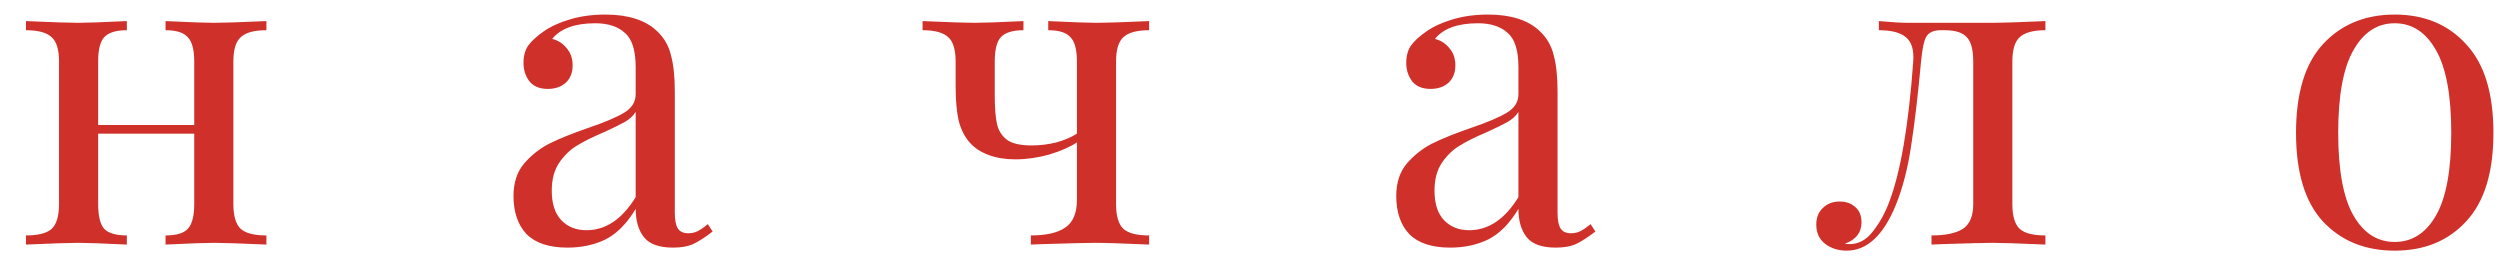 <?xml version="1.0" encoding="UTF-8"?> <svg xmlns="http://www.w3.org/2000/svg" width="92" height="10" viewBox="0 0 92 10" fill="none"> <path d="M9.804 1.112C9.356 1.112 9.042 1.197 8.86 1.368C8.679 1.528 8.588 1.827 8.588 2.264V7.512C8.588 7.949 8.679 8.253 8.86 8.424C9.042 8.584 9.356 8.664 9.804 8.664V9C8.823 8.957 8.183 8.936 7.884 8.936C7.586 8.936 6.988 8.957 6.092 9V8.664C6.487 8.664 6.759 8.584 6.908 8.424C7.068 8.253 7.148 7.949 7.148 7.512V4.92H3.612V7.512C3.612 7.949 3.687 8.253 3.836 8.424C3.996 8.584 4.274 8.664 4.668 8.664V9C3.772 8.957 3.175 8.936 2.876 8.936C2.578 8.936 1.938 8.957 0.956 9V8.664C1.404 8.664 1.719 8.584 1.9 8.424C2.082 8.253 2.172 7.949 2.172 7.512V2.264C2.172 1.827 2.082 1.528 1.9 1.368C1.719 1.197 1.404 1.112 0.956 1.112V0.776C1.938 0.819 2.578 0.84 2.876 0.84C3.175 0.84 3.772 0.819 4.668 0.776V1.112C4.274 1.112 3.996 1.197 3.836 1.368C3.687 1.528 3.612 1.827 3.612 2.264V4.6H7.148V2.264C7.148 1.827 7.068 1.528 6.908 1.368C6.759 1.197 6.487 1.112 6.092 1.112V0.776C6.988 0.819 7.586 0.84 7.884 0.84C8.183 0.84 8.823 0.819 9.804 0.776V1.112ZM20.881 9.112C20.209 9.112 19.708 8.947 19.377 8.616C19.057 8.275 18.897 7.805 18.897 7.208C18.897 6.728 19.025 6.333 19.281 6.024C19.548 5.715 19.857 5.469 20.209 5.288C20.572 5.107 21.047 4.915 21.633 4.712C22.231 4.509 22.673 4.323 22.961 4.152C23.249 3.981 23.393 3.752 23.393 3.464V2.472C23.393 1.853 23.26 1.432 22.993 1.208C22.737 0.973 22.375 0.856 21.905 0.856C21.159 0.856 20.631 1.048 20.321 1.432C20.535 1.485 20.711 1.597 20.849 1.768C20.999 1.939 21.073 2.152 21.073 2.408C21.073 2.675 20.988 2.888 20.817 3.048C20.647 3.197 20.428 3.272 20.161 3.272C19.863 3.272 19.639 3.181 19.489 3C19.34 2.808 19.265 2.579 19.265 2.312C19.265 2.056 19.324 1.843 19.441 1.672C19.569 1.501 19.756 1.331 20.001 1.16C20.257 0.979 20.583 0.829 20.977 0.712C21.372 0.595 21.804 0.536 22.273 0.536C23.105 0.536 23.735 0.733 24.161 1.128C24.428 1.373 24.604 1.672 24.689 2.024C24.785 2.365 24.833 2.819 24.833 3.384V7.832C24.833 8.099 24.871 8.291 24.945 8.408C25.02 8.525 25.148 8.584 25.329 8.584C25.457 8.584 25.575 8.557 25.681 8.504C25.799 8.44 25.921 8.355 26.049 8.248L26.225 8.52C25.948 8.733 25.708 8.888 25.505 8.984C25.313 9.069 25.068 9.112 24.769 9.112C24.257 9.112 23.9 8.984 23.697 8.728C23.495 8.472 23.393 8.125 23.393 7.688C23.073 8.221 22.705 8.595 22.289 8.808C21.873 9.011 21.404 9.112 20.881 9.112ZM21.585 8.472C22.289 8.472 22.892 8.067 23.393 7.256V4.12C23.297 4.269 23.164 4.392 22.993 4.488C22.823 4.584 22.561 4.712 22.209 4.872C21.804 5.043 21.473 5.208 21.217 5.368C20.972 5.517 20.759 5.725 20.577 5.992C20.396 6.259 20.305 6.6 20.305 7.016C20.305 7.496 20.423 7.859 20.657 8.104C20.892 8.349 21.201 8.472 21.585 8.472ZM42.287 1.112C41.839 1.112 41.524 1.197 41.343 1.368C41.162 1.528 41.071 1.827 41.071 2.264V7.512C41.071 7.949 41.162 8.253 41.343 8.424C41.524 8.584 41.839 8.664 42.287 8.664V9C41.306 8.957 40.644 8.936 40.303 8.936C40.058 8.936 39.407 8.952 38.351 8.984L37.935 9V8.664C38.5 8.664 38.922 8.568 39.199 8.376C39.487 8.184 39.631 7.843 39.631 7.352V5.24C39.375 5.411 39.034 5.56 38.607 5.688C38.191 5.805 37.775 5.864 37.359 5.864C36.996 5.864 36.671 5.811 36.383 5.704C36.095 5.597 35.866 5.448 35.695 5.256C35.503 5.043 35.364 4.771 35.279 4.44C35.204 4.109 35.167 3.683 35.167 3.16V2.264C35.167 1.827 35.076 1.528 34.895 1.368C34.714 1.197 34.399 1.112 33.951 1.112V0.776C34.932 0.819 35.572 0.84 35.871 0.84C36.17 0.84 36.767 0.819 37.663 0.776V1.112C37.268 1.112 36.991 1.197 36.831 1.368C36.682 1.528 36.607 1.827 36.607 2.264V3.512C36.607 3.96 36.634 4.307 36.687 4.552C36.74 4.797 36.863 4.995 37.055 5.144C37.247 5.283 37.551 5.352 37.967 5.352C38.276 5.352 38.58 5.315 38.879 5.24C39.178 5.155 39.428 5.048 39.631 4.92V2.264C39.631 1.827 39.551 1.528 39.391 1.368C39.242 1.197 38.97 1.112 38.575 1.112V0.776C39.471 0.819 40.068 0.84 40.367 0.84C40.666 0.84 41.306 0.819 42.287 0.776V1.112ZM53.366 9.112C52.694 9.112 52.193 8.947 51.862 8.616C51.542 8.275 51.382 7.805 51.382 7.208C51.382 6.728 51.51 6.333 51.766 6.024C52.032 5.715 52.342 5.469 52.694 5.288C53.056 5.107 53.531 4.915 54.118 4.712C54.715 4.509 55.158 4.323 55.446 4.152C55.734 3.981 55.878 3.752 55.878 3.464V2.472C55.878 1.853 55.745 1.432 55.478 1.208C55.222 0.973 54.859 0.856 54.39 0.856C53.643 0.856 53.115 1.048 52.806 1.432C53.019 1.485 53.195 1.597 53.334 1.768C53.483 1.939 53.558 2.152 53.558 2.408C53.558 2.675 53.472 2.888 53.302 3.048C53.131 3.197 52.913 3.272 52.646 3.272C52.347 3.272 52.123 3.181 51.974 3C51.825 2.808 51.75 2.579 51.75 2.312C51.75 2.056 51.809 1.843 51.926 1.672C52.054 1.501 52.24 1.331 52.486 1.16C52.742 0.979 53.067 0.829 53.462 0.712C53.856 0.595 54.288 0.536 54.758 0.536C55.59 0.536 56.219 0.733 56.646 1.128C56.913 1.373 57.089 1.672 57.174 2.024C57.27 2.365 57.318 2.819 57.318 3.384V7.832C57.318 8.099 57.355 8.291 57.43 8.408C57.505 8.525 57.633 8.584 57.814 8.584C57.942 8.584 58.059 8.557 58.166 8.504C58.283 8.44 58.406 8.355 58.534 8.248L58.71 8.52C58.432 8.733 58.193 8.888 57.99 8.984C57.798 9.069 57.553 9.112 57.254 9.112C56.742 9.112 56.385 8.984 56.182 8.728C55.979 8.472 55.878 8.125 55.878 7.688C55.558 8.221 55.19 8.595 54.774 8.808C54.358 9.011 53.889 9.112 53.366 9.112ZM54.07 8.472C54.774 8.472 55.377 8.067 55.878 7.256V4.12C55.782 4.269 55.648 4.392 55.478 4.488C55.307 4.584 55.046 4.712 54.694 4.872C54.288 5.043 53.958 5.208 53.702 5.368C53.456 5.517 53.243 5.725 53.062 5.992C52.88 6.259 52.79 6.6 52.79 7.016C52.79 7.496 52.907 7.859 53.142 8.104C53.377 8.349 53.686 8.472 54.07 8.472ZM75.271 1.112C74.823 1.112 74.508 1.197 74.327 1.368C74.145 1.528 74.055 1.827 74.055 2.264V7.512C74.055 7.949 74.145 8.253 74.327 8.424C74.508 8.584 74.823 8.664 75.271 8.664V9C74.289 8.957 73.639 8.936 73.319 8.936C73.073 8.936 72.455 8.952 71.463 8.984L71.079 9V8.664C71.591 8.664 71.975 8.584 72.231 8.424C72.487 8.253 72.615 7.949 72.615 7.512V2.264C72.615 1.827 72.535 1.528 72.375 1.368C72.225 1.197 71.953 1.112 71.559 1.112H71.415C71.159 1.112 70.983 1.192 70.887 1.352C70.801 1.501 70.737 1.805 70.695 2.264C70.577 3.533 70.455 4.573 70.327 5.384C70.209 6.184 70.023 6.904 69.767 7.544C69.308 8.664 68.705 9.224 67.959 9.224C67.649 9.224 67.383 9.139 67.159 8.968C66.945 8.797 66.839 8.563 66.839 8.264C66.839 8.008 66.919 7.805 67.079 7.656C67.239 7.496 67.447 7.416 67.703 7.416C67.937 7.416 68.129 7.485 68.279 7.624C68.428 7.752 68.503 7.939 68.503 8.184C68.503 8.557 68.3 8.819 67.895 8.968C67.916 8.979 67.969 8.984 68.055 8.984C68.396 8.984 68.684 8.829 68.919 8.52C69.164 8.211 69.361 7.859 69.511 7.464C69.937 6.365 70.236 4.632 70.407 2.264C70.439 1.837 70.348 1.539 70.135 1.368C69.932 1.197 69.601 1.112 69.143 1.112V0.776C69.612 0.819 69.975 0.84 70.231 0.84H71.591H73.335C73.644 0.84 74.289 0.819 75.271 0.776V1.112ZM88.126 0.536C89.214 0.536 90.089 0.899 90.75 1.624C91.422 2.339 91.758 3.427 91.758 4.888C91.758 6.349 91.422 7.437 90.75 8.152C90.089 8.867 89.214 9.224 88.126 9.224C87.038 9.224 86.158 8.867 85.486 8.152C84.825 7.437 84.494 6.349 84.494 4.888C84.494 3.427 84.825 2.339 85.486 1.624C86.158 0.899 87.038 0.536 88.126 0.536ZM88.126 0.856C87.486 0.856 86.98 1.187 86.606 1.848C86.233 2.499 86.046 3.512 86.046 4.888C86.046 6.264 86.233 7.277 86.606 7.928C86.98 8.579 87.486 8.904 88.126 8.904C88.766 8.904 89.273 8.579 89.646 7.928C90.019 7.277 90.206 6.264 90.206 4.888C90.206 3.512 90.019 2.499 89.646 1.848C89.273 1.187 88.766 0.856 88.126 0.856Z" fill="#CF302A"></path> </svg> 